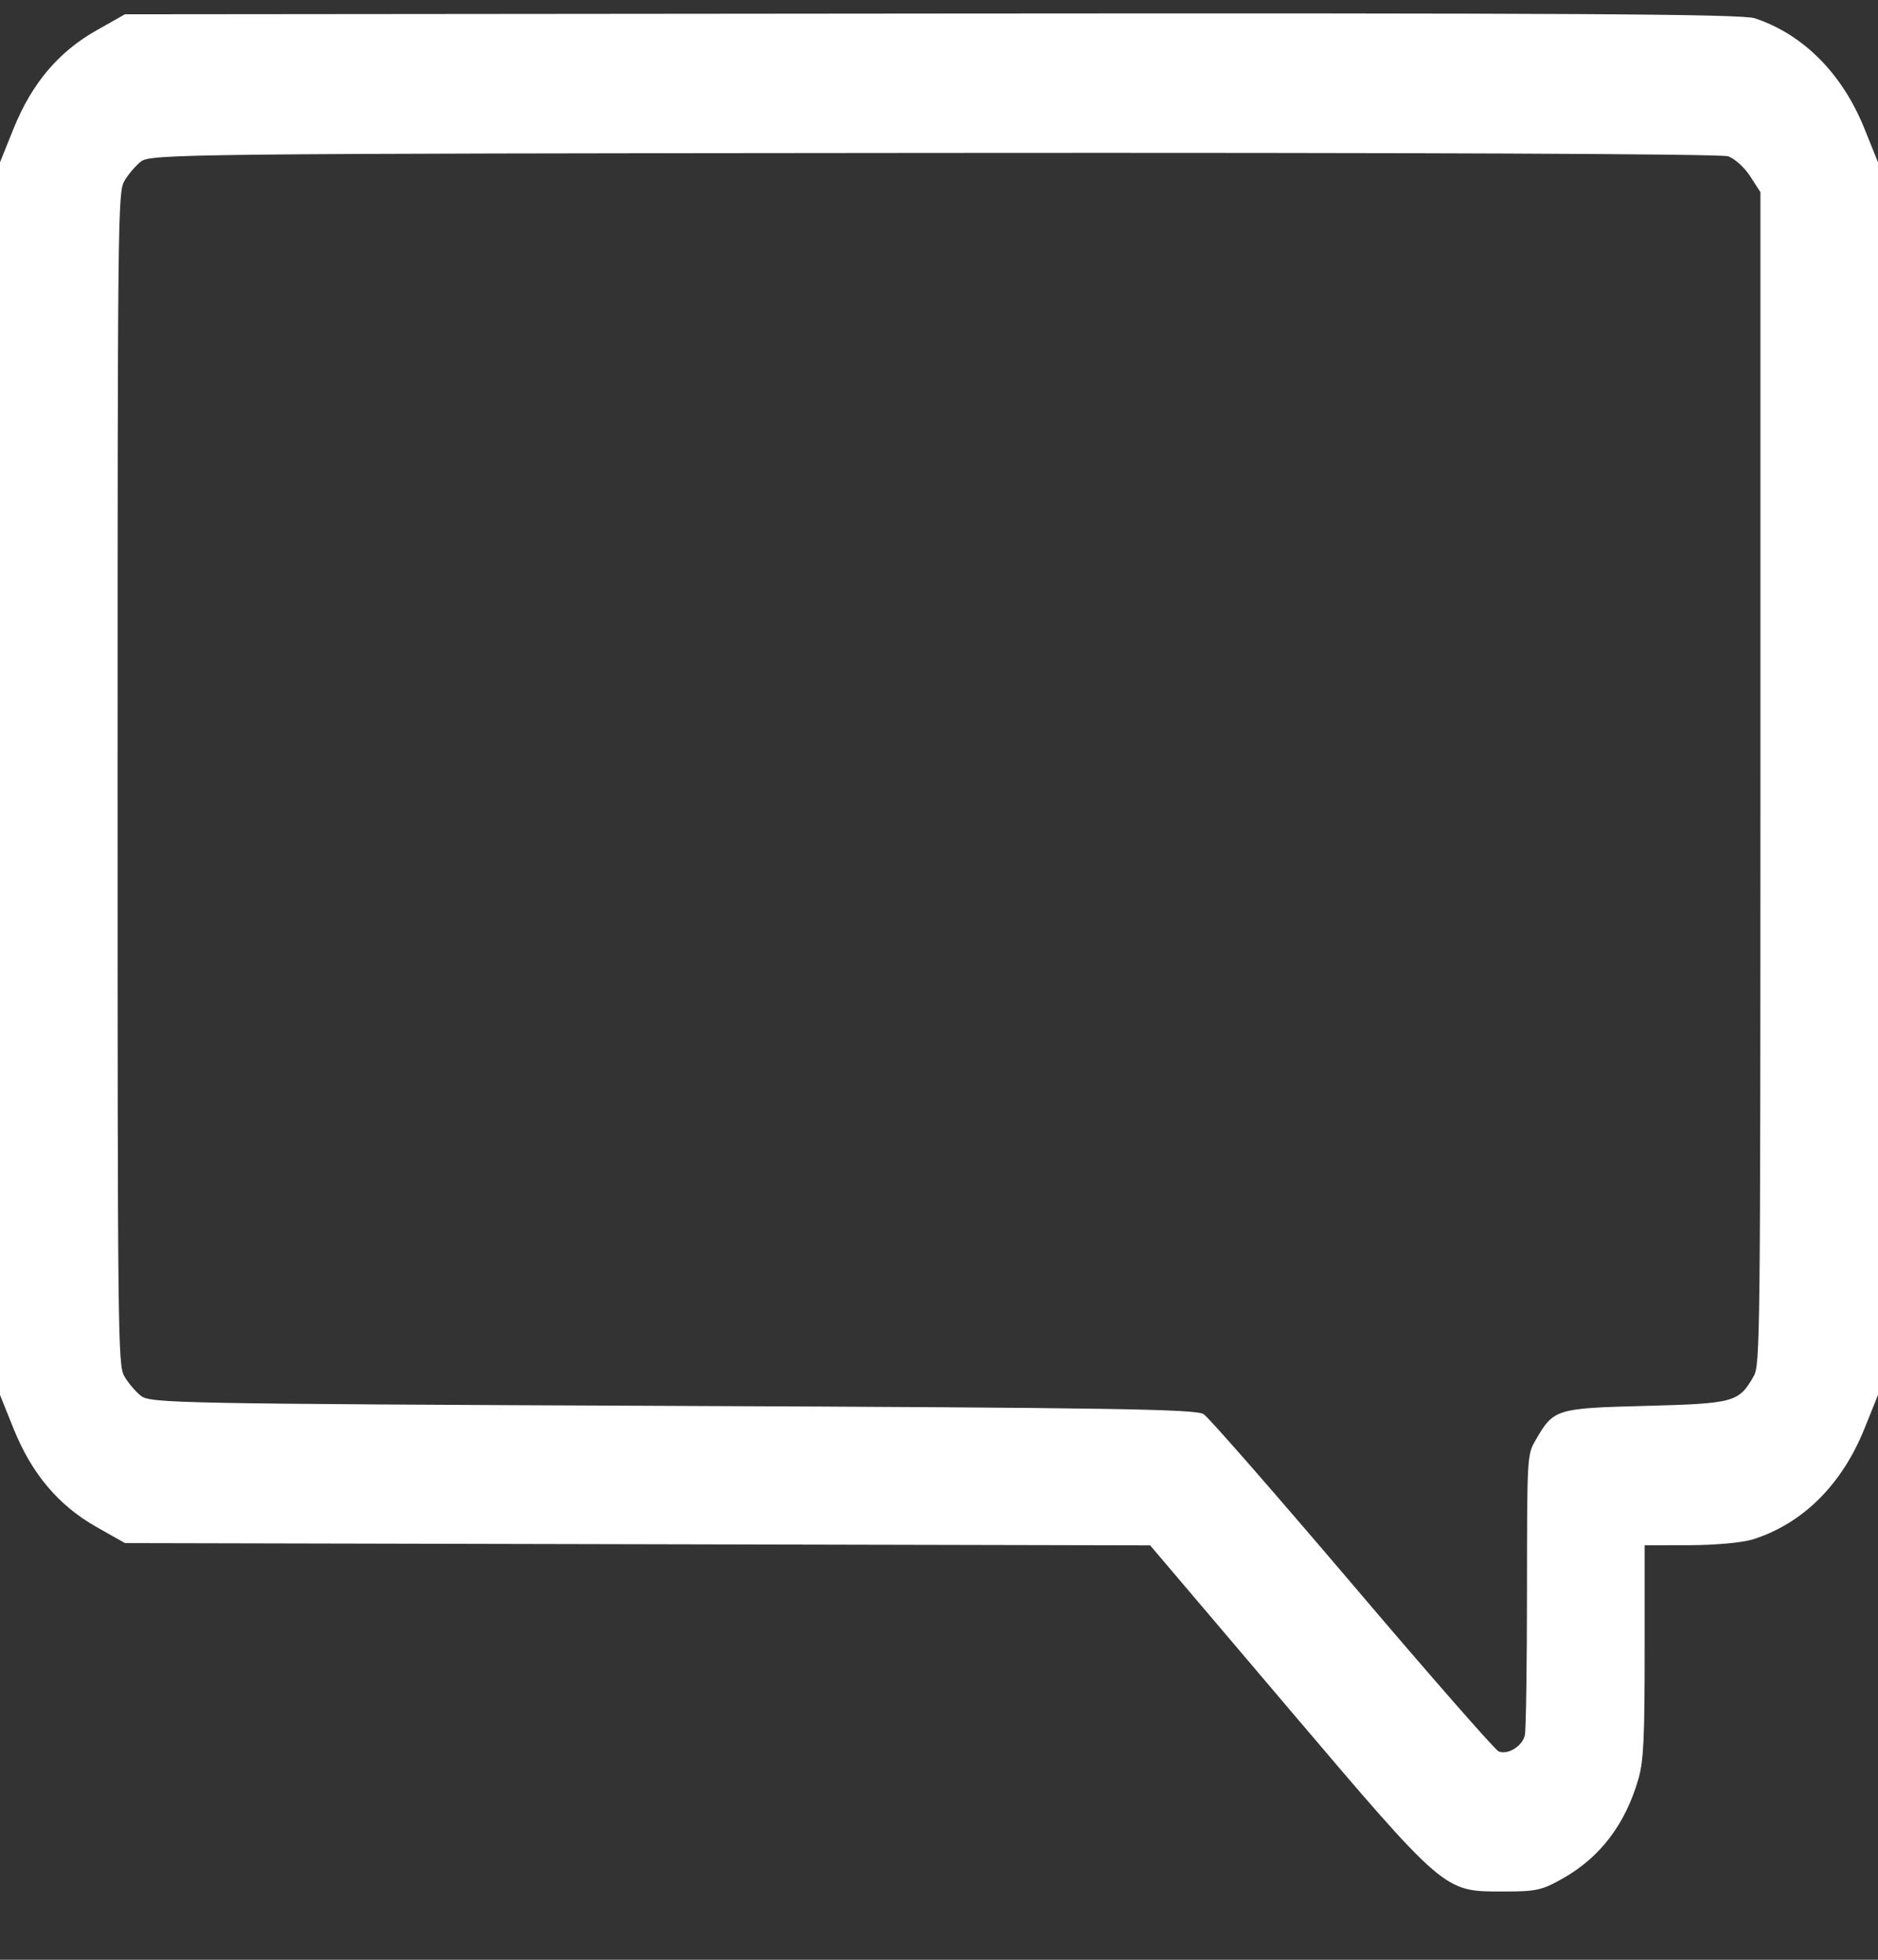 <svg width="23" height="24" viewBox="0 0 23 24" fill="none" xmlns="http://www.w3.org/2000/svg">
<rect x="0" y="0" width="23" height="24" fill="#333333" stroke="none"/>
<path fill-rule="evenodd" clip-rule="evenodd" d="M21.492 0.224C22.085 0.421 22.562 0.901 22.833 1.573L23 1.988V9.536V17.083L22.833 17.498C22.557 18.183 22.078 18.658 21.47 18.851C21.34 18.892 21.01 18.922 20.693 18.923L20.142 18.924V20.221C20.142 21.29 20.129 21.564 20.067 21.781C19.91 22.332 19.604 22.738 19.152 22.997C18.884 23.15 18.821 23.164 18.409 23.164C17.678 23.164 17.711 23.193 15.752 20.887L14.086 18.925L7.808 18.911L1.53 18.897L1.18 18.699C0.715 18.435 0.39 18.05 0.167 17.498L0 17.083V9.536V1.988L0.167 1.573C0.39 1.022 0.715 0.636 1.18 0.373L1.53 0.175L11.41 0.166C19.236 0.159 21.332 0.171 21.492 0.224ZM1.725 1.979C1.658 2.032 1.567 2.14 1.522 2.219C1.444 2.355 1.44 2.687 1.44 9.536C1.44 16.385 1.444 16.716 1.522 16.853C1.567 16.932 1.658 17.04 1.725 17.093C1.84 17.185 2.152 17.191 8.237 17.217C13.585 17.239 14.646 17.256 14.741 17.318C14.803 17.358 15.623 18.297 16.564 19.403C17.504 20.51 18.31 21.43 18.353 21.448C18.465 21.495 18.644 21.385 18.675 21.251C18.689 21.188 18.701 20.391 18.701 19.478C18.702 17.846 18.703 17.816 18.803 17.643C19.027 17.253 19.049 17.246 20.156 17.217C21.242 17.188 21.294 17.173 21.478 16.853C21.556 16.716 21.56 16.385 21.56 9.532V2.353L21.434 2.158C21.364 2.049 21.245 1.942 21.164 1.914C21.076 1.884 17.26 1.868 11.432 1.873C2.243 1.881 1.84 1.886 1.725 1.979Z" fill="white"/>
</svg>
